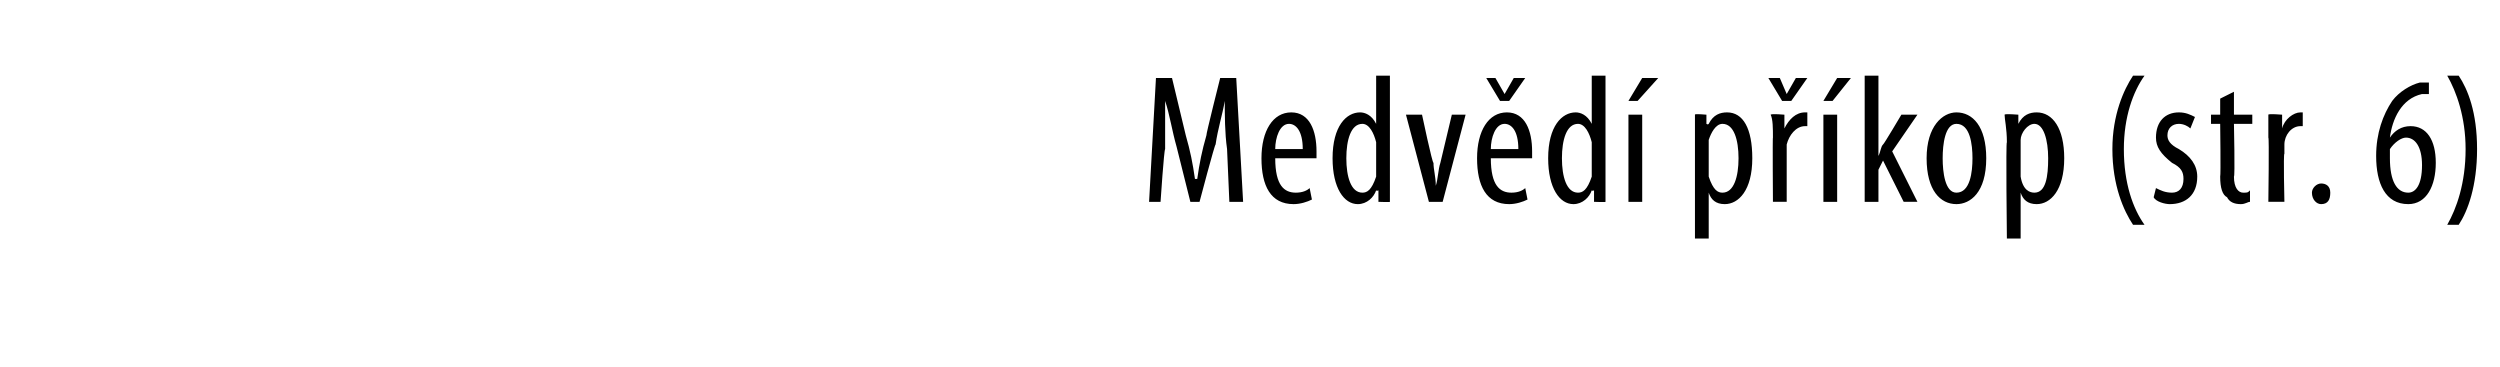 <?xml version="1.0" standalone="no"?><!DOCTYPE svg PUBLIC "-//W3C//DTD SVG 1.1//EN" "http://www.w3.org/Graphics/SVG/1.1/DTD/svg11.dtd"><svg xmlns="http://www.w3.org/2000/svg" version="1.1" width="109px" height="16px" viewBox="0 0 109 16"><desc>Medv d p kop (str 6)</desc><defs/><g id="Polygon211619"><path d="m53.5 6.5c-.1-.7-.1-1.5-.1-2.1c-.1.6-.3 1.2-.4 1.9c-.03-.04-.7 2.5-.7 2.5h-.4l-.6-2.4c-.2-.7-.3-1.4-.5-2v2.1c-.05.04-.2 2.3-.2 2.3h-.5l.3-5.4h.7l.6 2.5c.2.7.3 1.2.4 1.9h.1c.1-.7.2-1.2.4-1.9c-.03 0 .6-2.5.6-2.5h.7l.3 5.4h-.6l-.1-2.3zm2.1.4c0 1.2.4 1.5.9 1.5c.3 0 .5-.1.6-.2l.1.5c-.2.1-.5.2-.8.2c-1 0-1.4-.8-1.4-2c0-1.2.5-2 1.3-2c.8 0 1.1.8 1.1 1.7v.3h-1.8zm1.2-.4c0-.8-.3-1.1-.6-1.1c-.4 0-.6.6-.6 1.1h1.2zm3.8-3.2v5.5c.02.02-.5 0-.5 0v-.5s-.07.04-.1 0c-.1.3-.4.6-.8.6c-.6 0-1.1-.7-1.1-2c0-1.4.6-2 1.2-2c.2 0 .5.1.7.5c-.03-.05 0 0 0 0V3.3h.6zM60 6.4v-.2c-.1-.4-.3-.8-.6-.8c-.5 0-.7.7-.7 1.5c0 .8.2 1.5.7 1.5c.2 0 .4-.1.6-.7V6.4zM62 5s.45 2.13.5 2.1c0 .3.1.6.1 1c.1-.3.1-.7.2-1l.5-2.1h.6l-1 3.8h-.6l-1-3.8h.7zm3 1.9c0 1.2.4 1.5.9 1.5c.3 0 .5-.1.6-.2l.1.5c-.2.1-.5.2-.8.2c-1 0-1.4-.8-1.4-2c0-1.2.5-2 1.3-2c.8 0 1.1.8 1.1 1.7v.3H65zm1.2-.4c0-.8-.3-1.1-.6-1.1c-.4 0-.6.6-.6 1.1h1.2zm-.8-2.1l-.6-1h.4l.4.7l.4-.7h.5l-.7 1h-.4zM70 3.3v5.5c.02.02-.5 0-.5 0v-.5s-.07.04-.1 0c-.1.3-.4.6-.8.6c-.6 0-1.1-.7-1.1-2c0-1.4.6-2 1.2-2c.2 0 .5.1.7.5c-.04-.05 0 0 0 0V3.3h.6zm-.6 3.1v-.2c-.1-.4-.3-.8-.6-.8c-.5 0-.7.7-.7 1.5c0 .8.2 1.5.7 1.5c.2 0 .4-.1.6-.7V6.4zM71 8.8V5h.6v3.8h-.6zm1.3-5.4l-.9 1h-.4l.6-1h.7zm1.6 2.8V5c-.03-.05.5 0 .5 0v.4s.06.05.1 0c.2-.4.5-.5.8-.5c.7 0 1.1.7 1.1 2c0 1.4-.6 2-1.2 2c-.4 0-.6-.2-.7-.5c.03.04 0 0 0 0v2h-.6V6.2zm.6 1.2v.3c.2.6.4.7.6.7c.5 0 .7-.7.7-1.5c0-.8-.2-1.5-.7-1.5c-.3 0-.5.4-.6.7v1.3zM77.3 6c0-.4 0-.8-.1-1c.04-.05.6 0 .6 0v.6s.04-.03 0 0c.2-.4.5-.7.9-.7h.1v.6h-.1c-.4 0-.7.4-.8.8v2.5h-.6s-.02-2.85 0-2.8zm.4-1.6l-.6-1h.5l.3.7l.4-.7h.5l-.7 1h-.4zm1.8 4.4V5h.6v3.8h-.6zm1.2-5.4l-.8 1h-.4l.6-1h.6zm1.2 3.4s.01-.05 0 0c.1-.2.1-.4.2-.5c.02.02.8-1.3.8-1.3h.7l-1.1 1.6l1.1 2.2h-.6L82.1 7l-.2.4v1.4h-.6V3.3h.6v3.5zm4.7.1c0 1.5-.7 2-1.3 2c-.7 0-1.3-.6-1.3-2c0-1.4.7-2 1.3-2c.7 0 1.3.6 1.3 2zm-1.9 0c0 .6.1 1.5.6 1.5c.6 0 .7-.9.7-1.5c0-.6-.1-1.5-.7-1.5c-.5 0-.6.9-.6 1.5zm2.8-.7c0-.6-.1-1-.1-1.2c.02-.05.6 0 .6 0v.4s.01.05 0 0c.2-.4.5-.5.8-.5c.7 0 1.2.7 1.2 2c0 1.4-.6 2-1.2 2c-.4 0-.6-.2-.7-.5c-.02.04 0 0 0 0v2h-.6s-.05-4.24 0-4.2zm.6 1.2v.3c.1.6.4.7.6.7c.5 0 .6-.7.6-1.5c0-.8-.2-1.5-.6-1.5c-.3 0-.6.4-.6.7v1.3zm5.4-4.1c-.5.7-.9 1.8-.9 3.2c0 1.5.4 2.6.9 3.3h-.5c-.4-.6-.9-1.7-.9-3.3c0-1.5.5-2.6.9-3.2h.5zm.5 4.9c.2.1.4.2.7.2c.3 0 .5-.2.5-.6c0-.3-.1-.5-.5-.7c-.5-.4-.7-.7-.7-1.1c0-.7.4-1.1 1-1.1c.3 0 .5.1.7.2l-.2.5c-.1-.1-.3-.2-.5-.2c-.3 0-.5.2-.5.5c0 .2.1.4.5.6c.5.3.8.7.8 1.2c0 .8-.5 1.2-1.2 1.2c-.2 0-.6-.1-.7-.3l.1-.4zM97.4 4v1h.8v.4h-.8s.05 2.32 0 2.3c0 .5.2.7.4.7c.2 0 .2 0 .3-.1v.5c-.1 0-.2.1-.4.1c-.3 0-.5-.1-.6-.3c-.2-.1-.3-.4-.3-.9c.03-.04 0-2.3 0-2.3h-.4v-.4h.4v-.7l.6-.3zm1.5 2v-1c.01-.05.6 0 .6 0v.6s.01-.03 0 0c.1-.4.5-.7.8-.7h.1v.6h-.1c-.4 0-.7.4-.7.8v.4c-.05-.02 0 2.1 0 2.1h-.7s.04-2.85 0-2.8zm1.9 2.4c0-.2.2-.4.4-.4c.2 0 .4.1.4.4c0 .3-.1.5-.4.5c-.2 0-.4-.2-.4-.5zm5.1-4.3h-.3c-.9.2-1.3 1.1-1.4 1.9c.2-.3.5-.5.9-.5c.7 0 1.1.6 1.1 1.6c0 1-.4 1.8-1.2 1.8c-1 0-1.4-.9-1.4-2.1c0-1 .3-1.8.7-2.4c.3-.4.8-.7 1.2-.8h.4v.5zm-.3 3.1c0-.8-.3-1.2-.7-1.2c-.2 0-.5.2-.7.5v.4c0 1 .3 1.5.8 1.5c.3 0 .6-.3.6-1.2zm1.1 2.6c.4-.7.8-1.8.8-3.3c0-1.4-.4-2.5-.8-3.2h.5c.4.6.8 1.6.8 3.2c0 1.6-.4 2.7-.8 3.3h-.5z" stroke="none" fill="#000"/></g></svg>